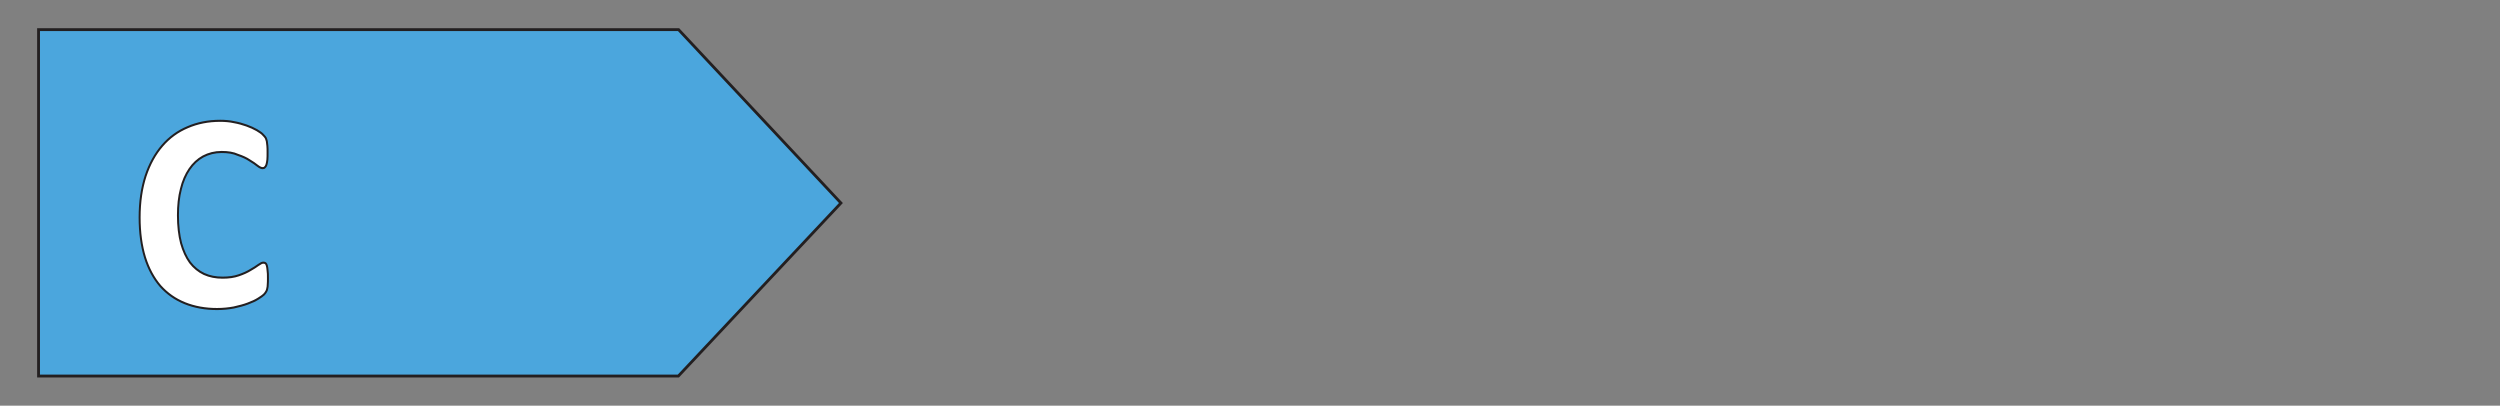 <?xml version="1.0" encoding="utf-8"?>
<!-- Generator: Adobe Illustrator 28.3.0, SVG Export Plug-In . SVG Version: 6.00 Build 0)  -->
<svg version="1.1" id="Layer_1" xmlns="http://www.w3.org/2000/svg" xmlns:xlink="http://www.w3.org/1999/xlink" x="0px" y="0px"
	 viewBox="0 0 131.64 21.36" style="enable-background:new 0 0 131.64 21.36;" xml:space="preserve">
<rect x="0" y="0" width="131.64" height="21.36" fill="#808080" stroke="none"/>
<style type="text/css">
	.st0{fill:#4BA6DD;}
	.st1{fill:none;stroke:#231F20;stroke-width:0.15;stroke-miterlimit:9.981;}
	.st2{fill:#FFFFFF;}
	.st3{fill:none;stroke:#231F20;stroke-width:0.107;stroke-miterlimit:10;}
</style>
<path id="polygon4919" class="st0" d="M35.73,1.56H2.03V19.8h33.69l8.56-9.11L35.73,1.56z"/>
<path id="polygon4921" class="st1" d="M35.73,1.56H2.03V19.8h33.69l8.56-9.11L35.73,1.56z"/>
<g id="text4939" transform="scale(0.975,1.026)">
	<path id="path421" class="st2" d="M14.47,14.29c0,0.12,0,0.22-0.01,0.31c0,0.08-0.01,0.15-0.03,0.22
		c-0.01,0.06-0.03,0.11-0.06,0.15c-0.02,0.04-0.06,0.09-0.12,0.15c-0.05,0.05-0.16,0.12-0.31,0.21c-0.15,0.09-0.33,0.17-0.56,0.25
		c-0.22,0.08-0.47,0.14-0.75,0.2c-0.28,0.05-0.58,0.08-0.91,0.08c-0.64,0-1.22-0.1-1.74-0.3s-0.95-0.49-1.32-0.88
		c-0.36-0.4-0.64-0.89-0.83-1.47c-0.19-0.59-0.29-1.27-0.29-2.05c0-0.8,0.11-1.5,0.32-2.12c0.22-0.63,0.52-1.14,0.9-1.56
		c0.38-0.42,0.84-0.74,1.37-0.95c0.53-0.22,1.12-0.33,1.76-0.33c0.26,0,0.51,0.02,0.75,0.07c0.24,0.04,0.46,0.1,0.67,0.17
		s0.39,0.15,0.56,0.24c0.16,0.09,0.28,0.17,0.34,0.24c0.07,0.06,0.11,0.12,0.14,0.16c0.02,0.04,0.04,0.1,0.06,0.17
		c0.01,0.07,0.02,0.15,0.03,0.24c0.01,0.09,0.01,0.2,0.01,0.34c0,0.14,0,0.27-0.01,0.37c-0.01,0.1-0.03,0.18-0.05,0.25
		c-0.02,0.06-0.05,0.11-0.09,0.14c-0.03,0.03-0.07,0.04-0.12,0.04c-0.07,0-0.16-0.04-0.27-0.12c-0.11-0.09-0.26-0.18-0.43-0.28
		c-0.17-0.11-0.38-0.2-0.63-0.28C12.6,7.84,12.31,7.8,11.97,7.8c-0.37,0-0.7,0.08-1,0.23c-0.29,0.15-0.54,0.37-0.74,0.65
		C10.03,8.96,9.87,9.3,9.77,9.7c-0.11,0.4-0.16,0.85-0.16,1.35c0,0.55,0.06,1.03,0.17,1.43c0.12,0.4,0.28,0.73,0.48,0.99
		c0.21,0.26,0.47,0.46,0.76,0.59c0.3,0.13,0.63,0.19,1,0.19c0.34,0,0.63-0.04,0.87-0.12c0.25-0.08,0.46-0.17,0.63-0.27
		c0.18-0.1,0.32-0.18,0.43-0.26c0.12-0.08,0.2-0.12,0.27-0.12c0.05,0,0.09,0.01,0.12,0.03c0.03,0.02,0.05,0.06,0.07,0.12
		c0.02,0.06,0.03,0.14,0.04,0.25C14.47,13.98,14.47,14.11,14.47,14.29L14.47,14.29z"/>
</g>
<g id="text4941" transform="scale(0.975,1.026)">
	<path id="path424" class="st3" d="M14.47,14.29c0,0.12,0,0.22-0.01,0.31c0,0.08-0.01,0.15-0.03,0.22
		c-0.01,0.06-0.03,0.11-0.06,0.15c-0.02,0.04-0.06,0.09-0.12,0.15c-0.05,0.05-0.16,0.12-0.31,0.21c-0.15,0.09-0.33,0.17-0.56,0.25
		c-0.22,0.08-0.47,0.14-0.75,0.2c-0.28,0.05-0.58,0.08-0.91,0.08c-0.64,0-1.22-0.1-1.74-0.3s-0.95-0.49-1.32-0.88
		c-0.36-0.4-0.64-0.89-0.83-1.47c-0.19-0.59-0.29-1.27-0.29-2.05c0-0.8,0.11-1.5,0.32-2.12c0.22-0.63,0.52-1.14,0.9-1.56
		c0.38-0.42,0.84-0.74,1.37-0.95c0.53-0.22,1.12-0.33,1.76-0.33c0.26,0,0.51,0.02,0.75,0.07c0.24,0.04,0.46,0.1,0.67,0.17
		s0.39,0.15,0.56,0.24c0.16,0.09,0.28,0.17,0.34,0.24c0.07,0.06,0.11,0.12,0.14,0.16c0.02,0.04,0.04,0.1,0.06,0.17
		c0.01,0.07,0.02,0.15,0.03,0.24c0.01,0.09,0.01,0.2,0.01,0.34c0,0.14,0,0.27-0.01,0.37c-0.01,0.1-0.03,0.18-0.05,0.25
		c-0.02,0.06-0.05,0.11-0.09,0.14c-0.03,0.03-0.07,0.04-0.12,0.04c-0.07,0-0.16-0.04-0.27-0.12c-0.11-0.09-0.26-0.18-0.43-0.28
		c-0.17-0.11-0.38-0.2-0.63-0.28C12.6,7.84,12.31,7.8,11.97,7.8c-0.37,0-0.7,0.08-1,0.23c-0.29,0.15-0.54,0.37-0.74,0.65
		C10.03,8.96,9.87,9.3,9.77,9.7c-0.11,0.4-0.16,0.85-0.16,1.35c0,0.55,0.06,1.03,0.17,1.43c0.12,0.4,0.28,0.73,0.48,0.99
		c0.21,0.26,0.47,0.46,0.76,0.59c0.3,0.13,0.63,0.19,1,0.19c0.34,0,0.63-0.04,0.87-0.12c0.25-0.08,0.46-0.17,0.63-0.27
		c0.18-0.1,0.32-0.18,0.43-0.26c0.12-0.08,0.2-0.12,0.27-0.12c0.05,0,0.09,0.01,0.12,0.03c0.03,0.02,0.05,0.06,0.07,0.12
		c0.02,0.06,0.03,0.14,0.04,0.25C14.47,13.98,14.47,14.11,14.47,14.29L14.47,14.29z"/>
</g>
</svg>
